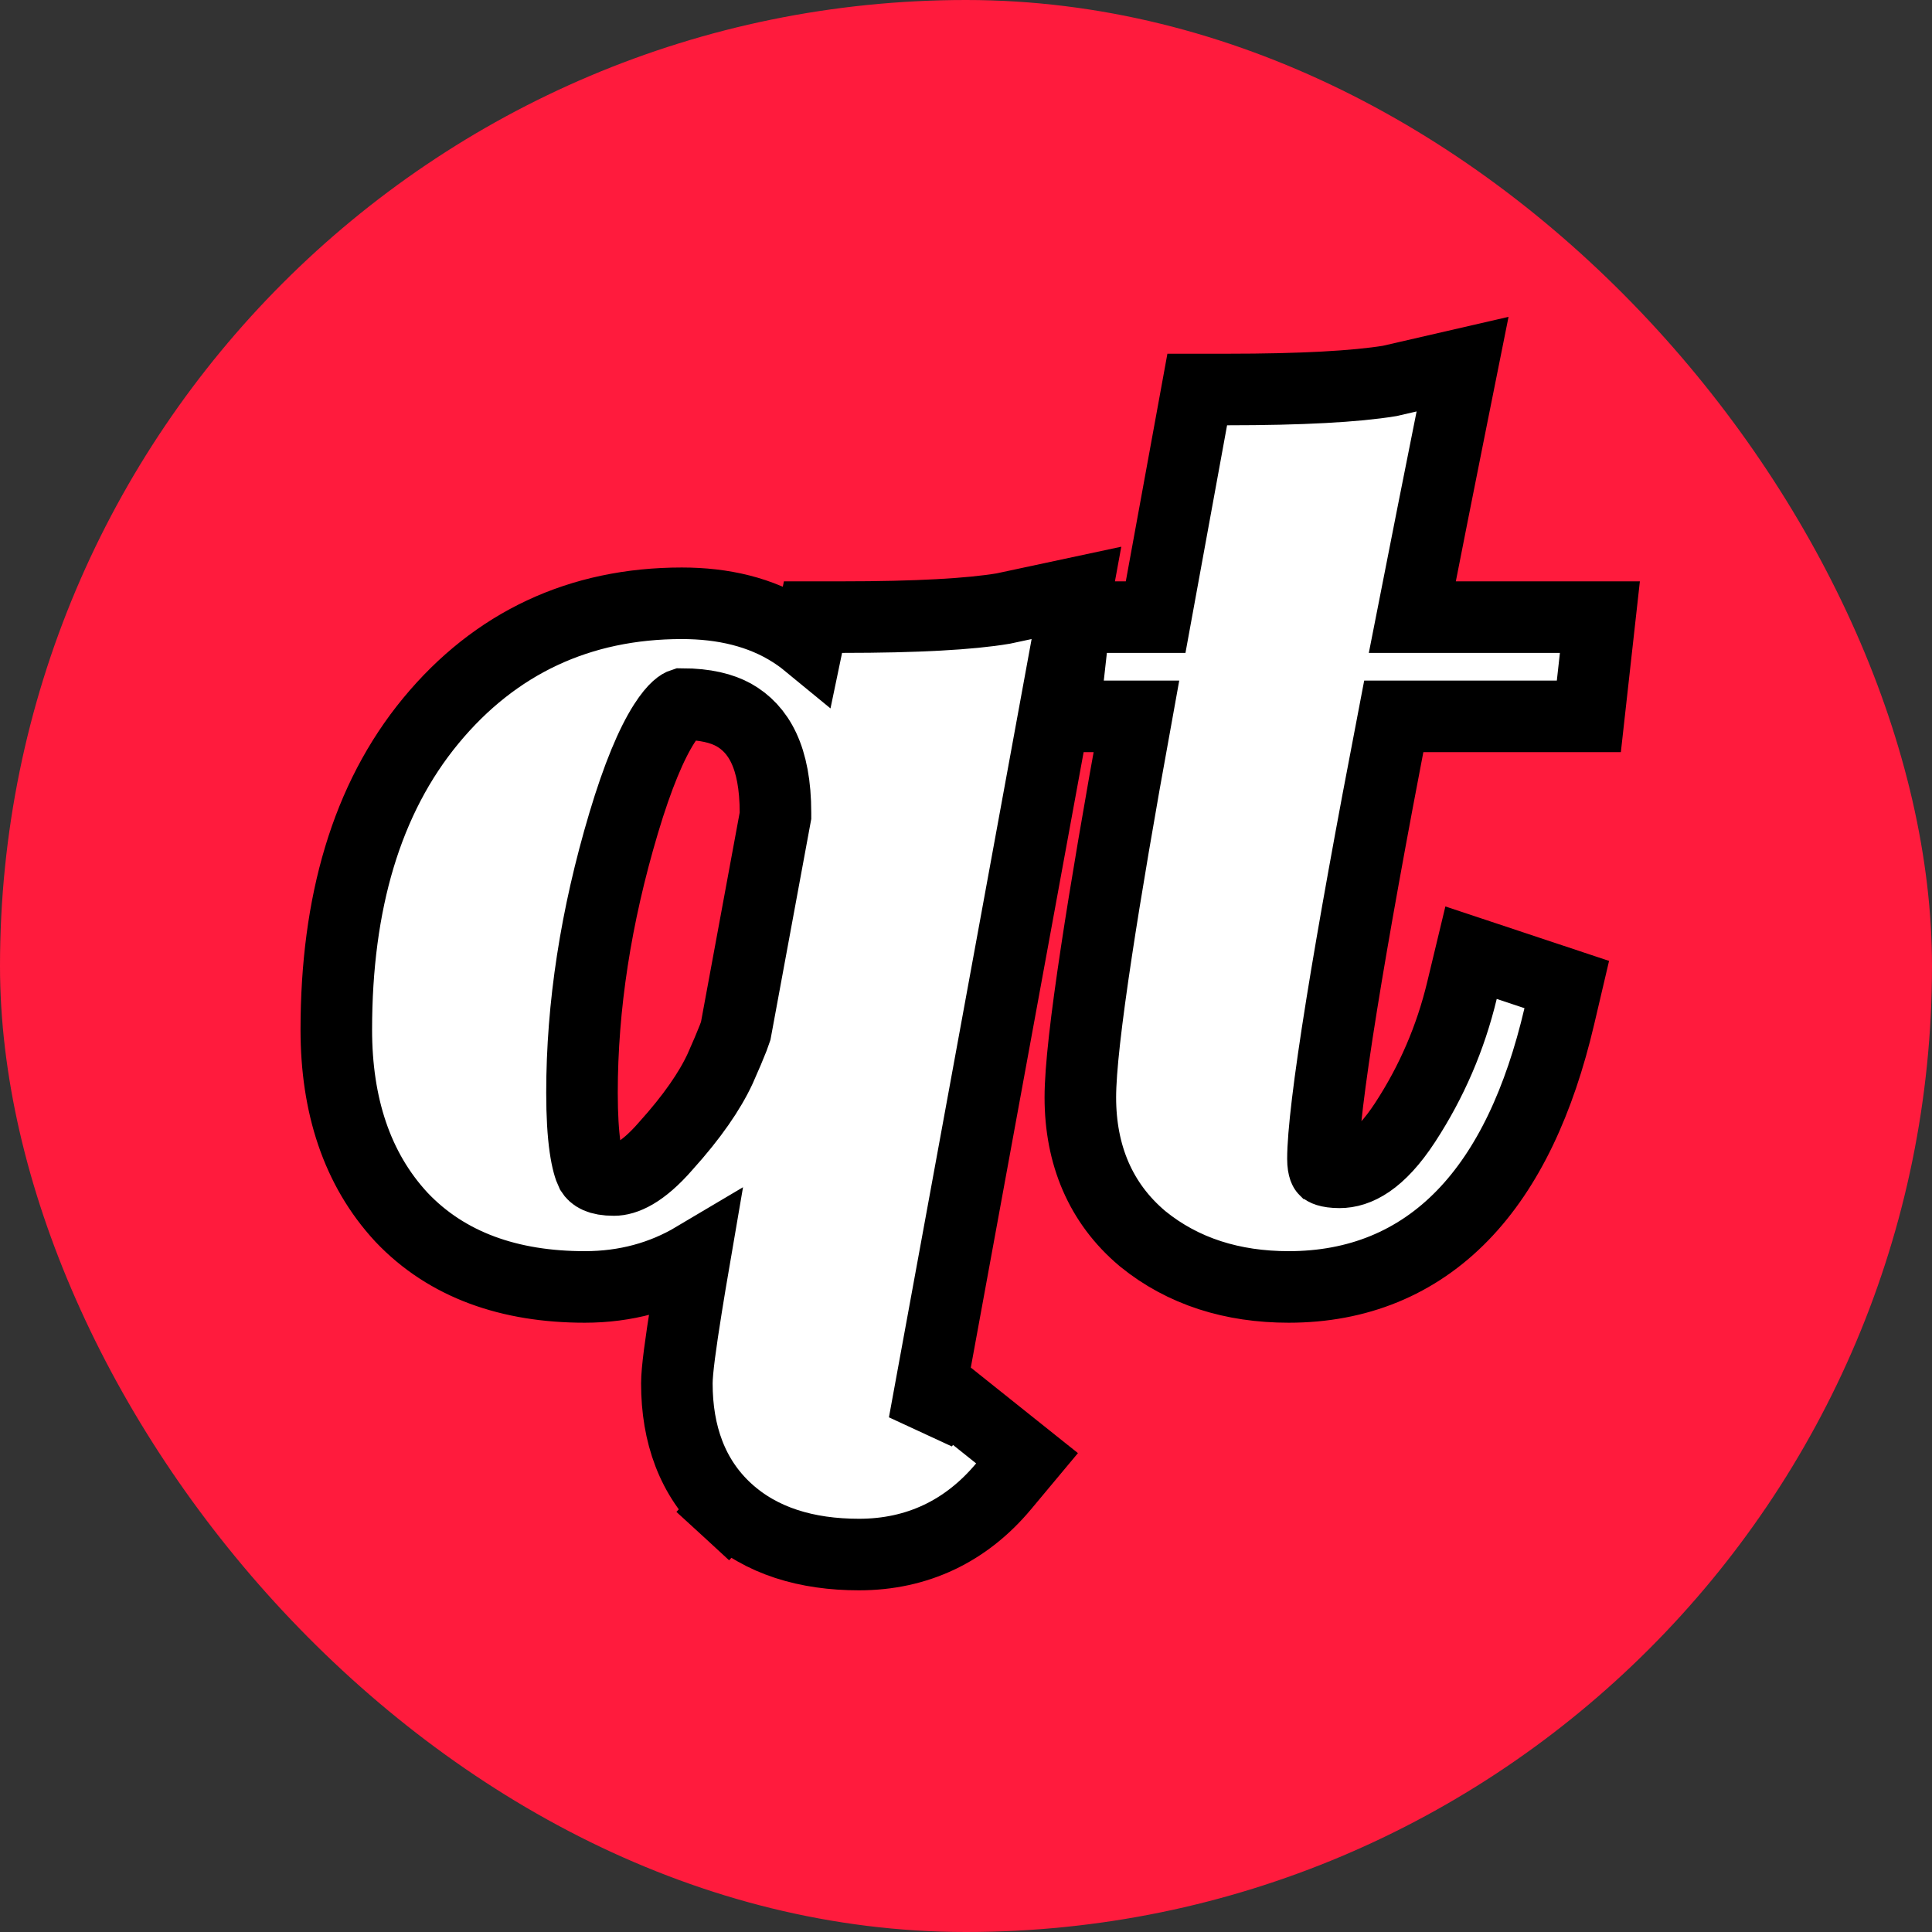 <svg width="1080" height="1080" viewBox="0 0 1080 1080" fill="none"
    xmlns="http://www.w3.org/2000/svg">
    <rect x="0" y="0" width="1080" height="1080" fill="#333333" stroke="none"/>
    <rect width="1080" height="1080" rx="540" fill="#FF1B3D"/>
    <path d="M451.42 359.583C448.667 357.321 445.764 355.214 442.708 353.267C425.229 342.132 404.3 337.239 381.14 337.239C324.141 337.239 276.82 359.331 240.812 402.971C204.828 446.581 188 504.91 188 575.608C188 617.675 199.408 653.375 224.327 680.319L224.415 680.414L224.504 680.508C249.89 707.252 285.012 719.408 326.872 719.408C349.673 719.408 370.187 713.761 388.32 702.988C386.578 713.154 385.067 722.226 383.789 730.202C380.447 751.046 378.368 766.218 378.368 773.344C378.368 801.602 386.956 826.126 406.376 843.958L419.903 829.226L406.376 843.958C425.491 861.509 451.017 869 480.2 869C512.665 869 540.068 855.96 561.019 830.868L574.121 815.176L558.145 802.421L545.225 792.104L529.625 779.649L517.14 795.225C516.958 795.452 516.775 795.677 516.592 795.899L596.349 360.845L601.742 331.426L572.494 337.681L560.85 340.171C542.481 343.266 512.727 344.976 470.725 344.976H454.469L451.42 359.583ZM381.395 393.574C394.361 393.605 403.608 396.02 410.148 399.631C423.906 407.405 433.497 423 433.497 454.387V455.994L411.434 575.414L411.252 576.396C410.999 577.18 410.562 578.415 409.87 580.197C408.331 584.165 405.92 589.865 402.554 597.427C396.765 609.9 386.934 624.24 372.317 640.449L372.192 640.589L372.069 640.73C358.737 656.082 349.129 659.635 343.239 659.635C334.37 659.635 331.798 657.172 330.558 655.251C329.544 653.151 328.151 648.862 327.074 641.337C325.961 633.561 325.337 623.47 325.337 610.857C325.337 562.565 333.033 512.337 348.621 460.107C356.466 433.822 364.158 415.698 371.286 404.553C377.305 395.141 380.868 393.742 381.395 393.574ZM617.027 400.451H635.245C625.586 453.645 618.157 497.364 612.974 531.559C607.117 570.193 603.919 597.941 603.919 613.436C603.919 645.469 615.13 672.589 638.6 692.354L638.742 692.473L638.886 692.59C661.396 710.844 689.037 719.408 720.395 719.408C758.773 719.408 791.697 706.133 817.658 679.376C843.068 653.187 860.575 615.381 871.659 568.141L875.831 550.36L858.501 544.595L842.996 539.437L822.329 532.561L817.237 553.738C810.88 580.176 800.305 604.712 785.477 627.44C771.103 649.47 758.619 655.336 748.821 655.336C745.442 655.336 743.267 654.932 741.984 654.53C741.364 654.336 740.99 654.155 740.794 654.044C740.695 653.988 740.633 653.946 740.599 653.921C740.565 653.897 740.551 653.883 740.548 653.881C740.546 653.879 740.546 653.879 740.544 653.876C740.542 653.874 740.529 653.859 740.507 653.824C740.466 653.759 740.352 653.565 740.212 653.173C739.921 652.352 739.533 650.691 739.533 647.825C739.533 634.5 742.827 606.199 750.046 561.38C756.647 520.404 766.327 466.782 779.105 400.451H870.277H888.174L890.154 382.664L891.877 367.189L894.35 344.976H872H789.49C797.432 304.535 804.769 267.52 811.501 233.93L817.587 203.558L787.402 210.51L776.82 212.947C757.811 216.042 727.776 217.738 685.939 217.738H669.263L666.265 234.141L646.006 344.976H618.75H600.853L598.873 362.764L597.15 378.239L594.677 400.451H617.027Z" fill="white" stroke="black" stroke-width="40"/>
</svg>
